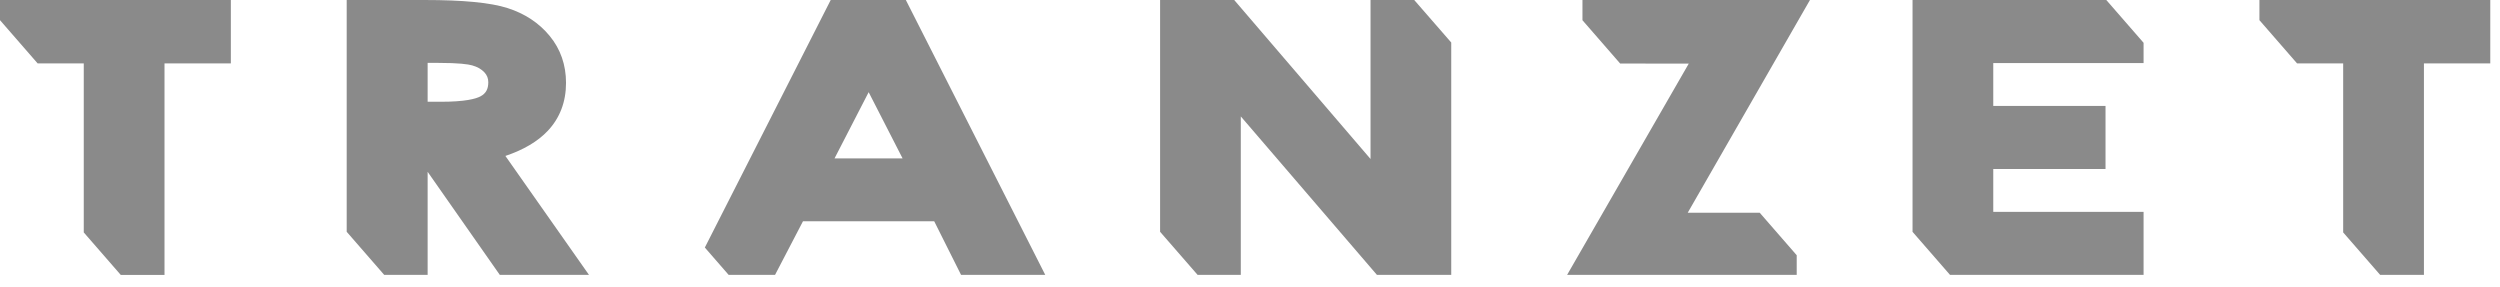 <?xml version="1.0" encoding="UTF-8"?> <svg xmlns="http://www.w3.org/2000/svg" width="183" height="21" viewBox="0 0 183 21" fill="none"> <path d="M165.39 0V1.476L168.147 4.643H171.52V9.69V13.241V17.012L174.228 20.122H177.432V13.241V9.69V4.643H182.288V0H165.39Z" fill="#8A8A8A"></path> <path d="M40.101 9.573C40.985 8.632 41.433 7.452 41.433 6.065C41.433 4.751 41.031 3.595 40.236 2.629C39.457 1.681 38.418 0.994 37.147 0.589C35.906 0.193 33.914 0 31.057 0H25.378V16.967L28.125 20.122H31.303V12.577L36.586 20.122H43.114L36.995 11.415C38.328 10.967 39.371 10.349 40.101 9.573ZM35.167 7.055C34.827 7.235 34.05 7.449 32.272 7.449H31.303V4.604H32.084C33.6 4.604 34.269 4.703 34.563 4.786C34.948 4.894 35.241 5.061 35.459 5.297C35.653 5.507 35.743 5.737 35.743 6.02C35.743 6.525 35.566 6.844 35.167 7.055Z" fill="#8A8A8A"></path> <path d="M0 1.476L2.757 4.643H6.131V17.013L8.839 20.123H12.042V4.643H16.898V0.001H0V1.476Z" fill="#8A8A8A"></path> <path d="M100.323 0V11.638L90.344 0H84.919V16.967L87.666 20.122H90.826V8.521L100.792 20.122H106.231V3.113L103.521 0H100.323Z" fill="#8A8A8A"></path> <path d="M115.836 0V1.481L118.597 4.652L123.618 4.655L114.712 20.122H131.519V18.683L128.81 15.571H123.542L132.489 0H115.836Z" fill="#8A8A8A"></path> <path d="M60.808 0L51.594 18.119L53.335 20.119L56.733 20.122L58.778 16.197H68.384L70.35 20.122H76.513L66.308 0.001H60.808V0ZM61.088 11.594L63.586 6.747L66.069 11.594H61.088Z" fill="#8A8A8A"></path> <path d="M154.181 0H145.907H145.259H142.733H139.998V3.11V4.615V7.552V7.754V12.369V15.508V16.97L142.742 20.122H143.03H145.907H154.174H156.91V17.006V16.243V15.508H145.907V12.369H154.124V7.754H145.907V4.615H156.91V3.133L154.181 0Z" fill="#8A8A8A"></path> </svg> 